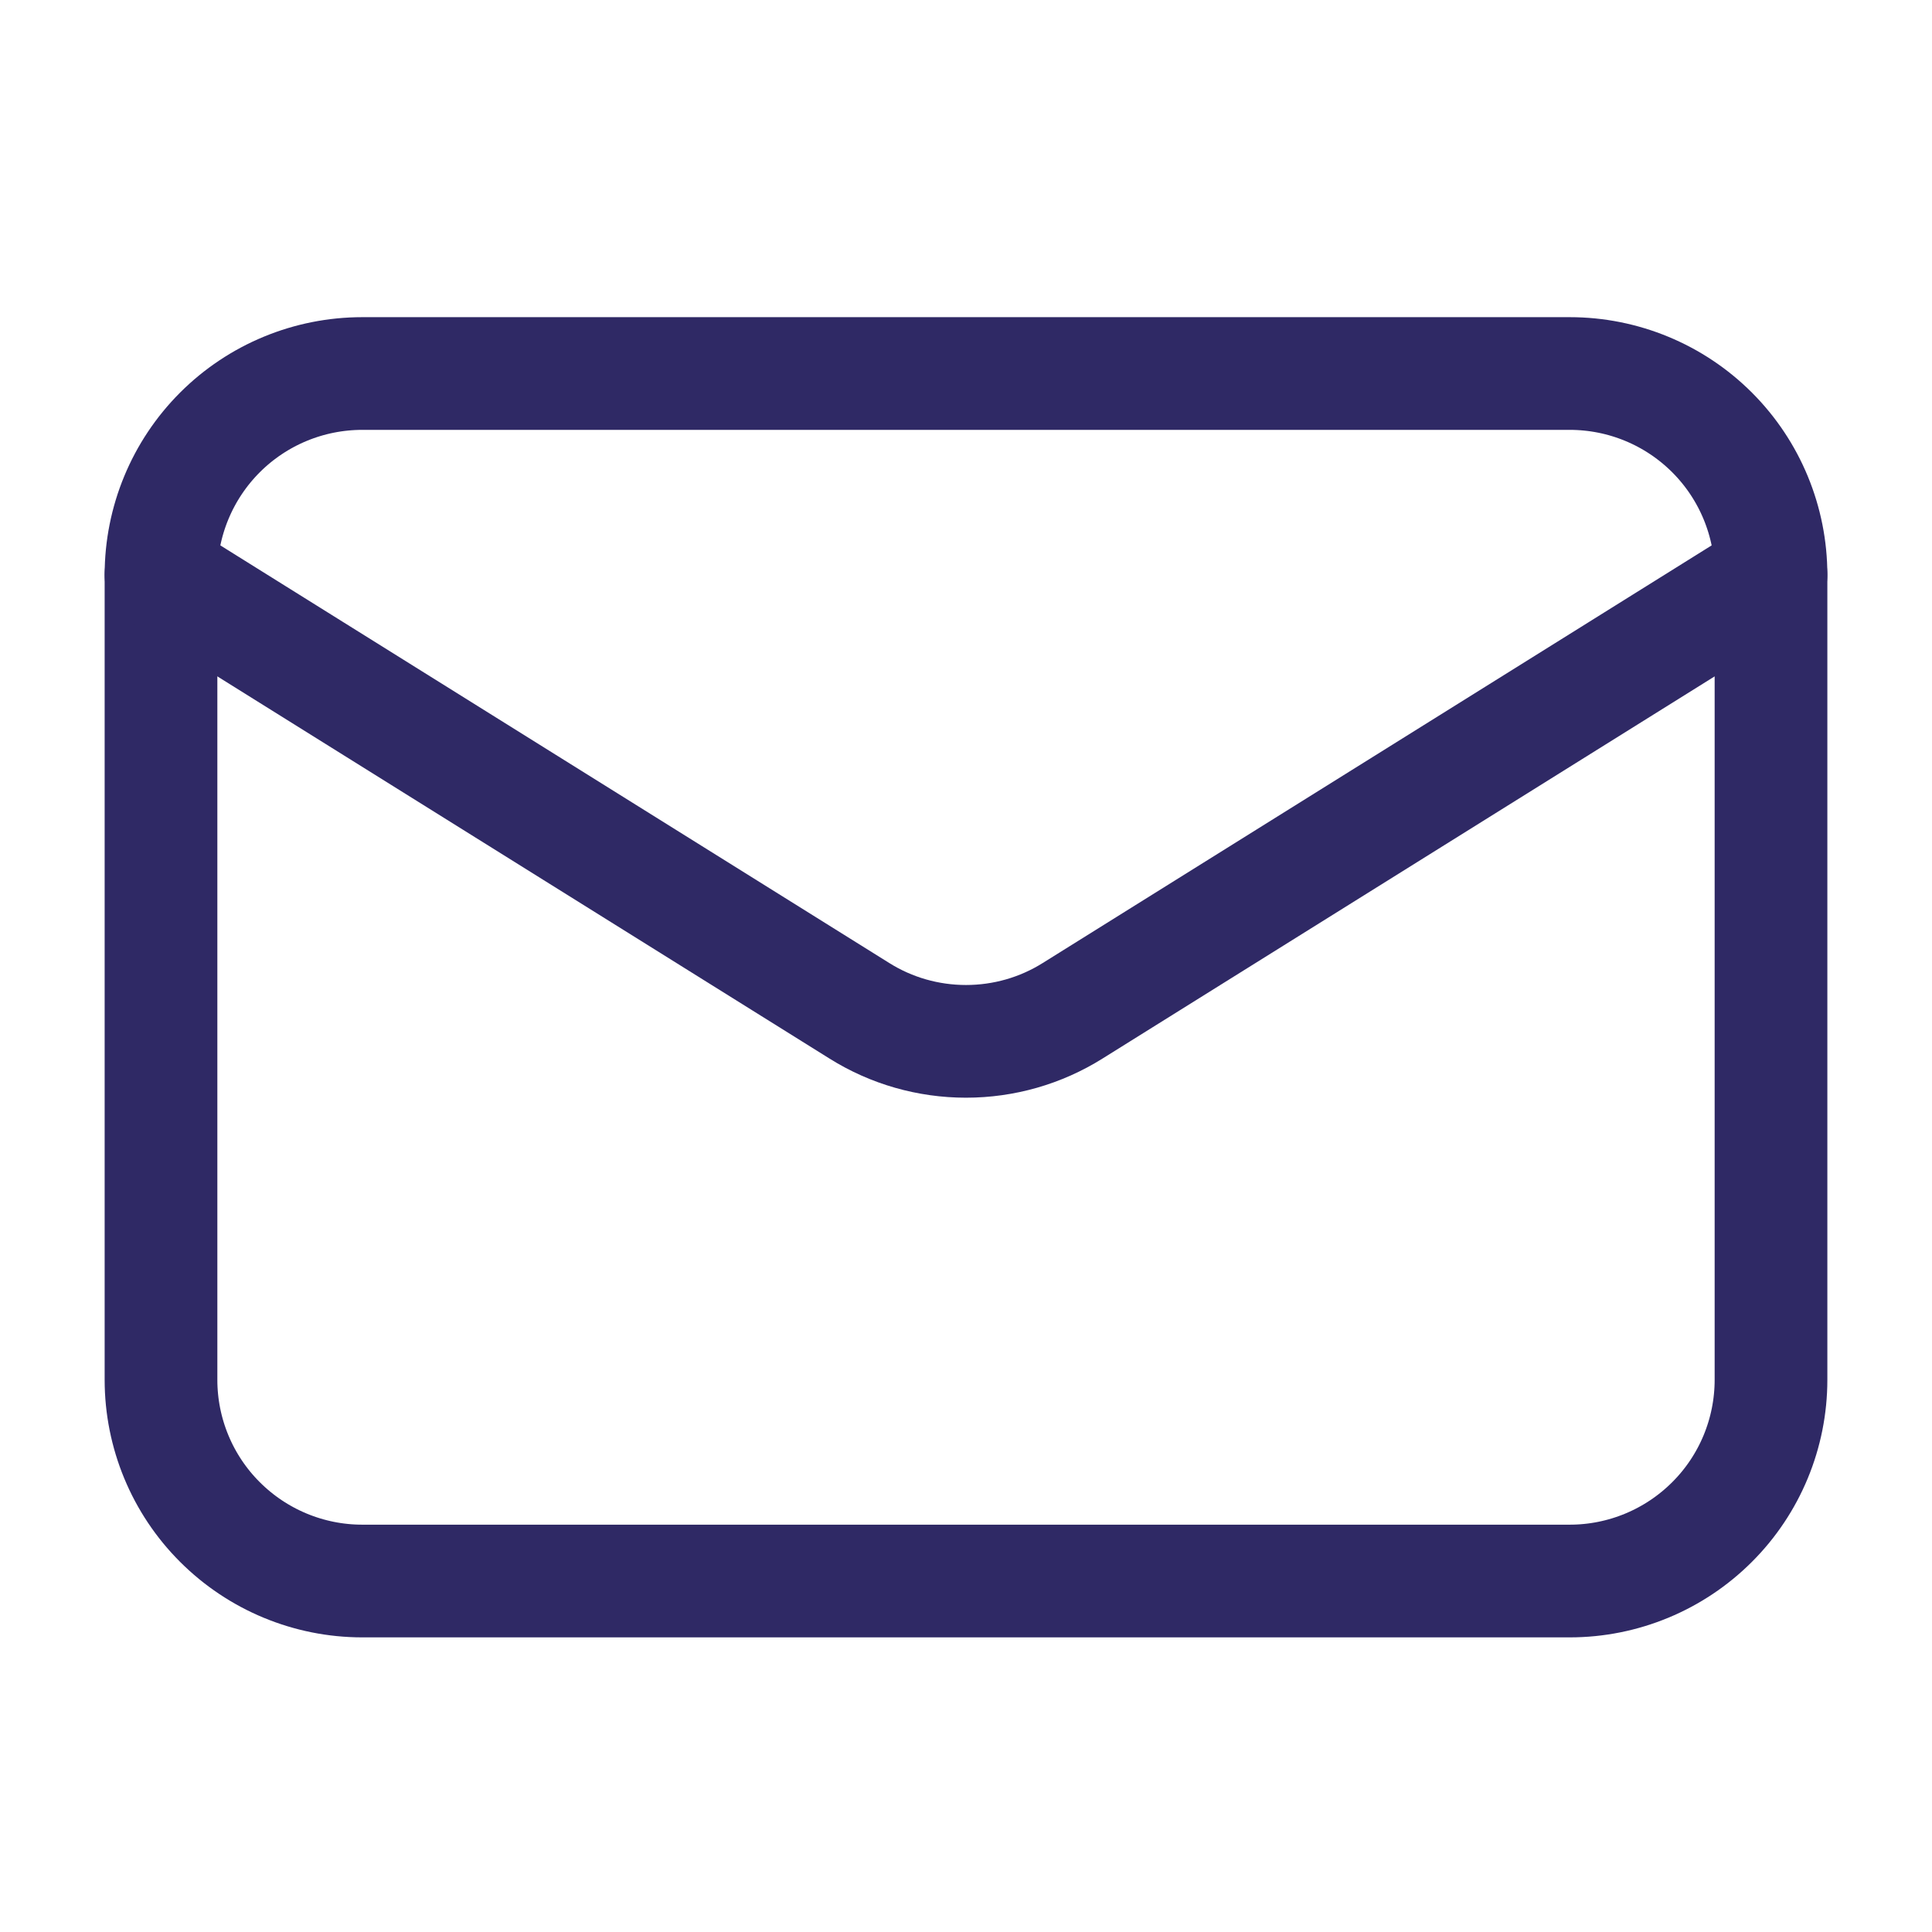 <svg xmlns="http://www.w3.org/2000/svg" width="24" height="24" viewBox="0 0 24 24" fill="none"><path d="M22 7.14V17.14C22 17.803 21.737 18.439 21.268 18.907C20.799 19.376 20.163 19.64 19.5 19.64H4.5C3.837 19.64 3.201 19.376 2.732 18.907C2.263 18.439 2 17.803 2 17.14V7.14" stroke="#2F2965" stroke-width="1.4" stroke-linecap="round" stroke-linejoin="round"></path><path d="M22 7.14C22 6.477 21.737 5.841 21.268 5.372C20.799 4.903 20.163 4.64 19.5 4.64H4.5C3.837 4.64 3.201 4.903 2.732 5.372C2.263 5.841 2 6.477 2 7.14L10.675 12.556C11.072 12.805 11.531 12.936 12 12.936C12.469 12.936 12.928 12.805 13.325 12.556L22 7.14Z" stroke="#2F2965" stroke-width="1.4" stroke-linecap="round" stroke-linejoin="round"></path></svg>